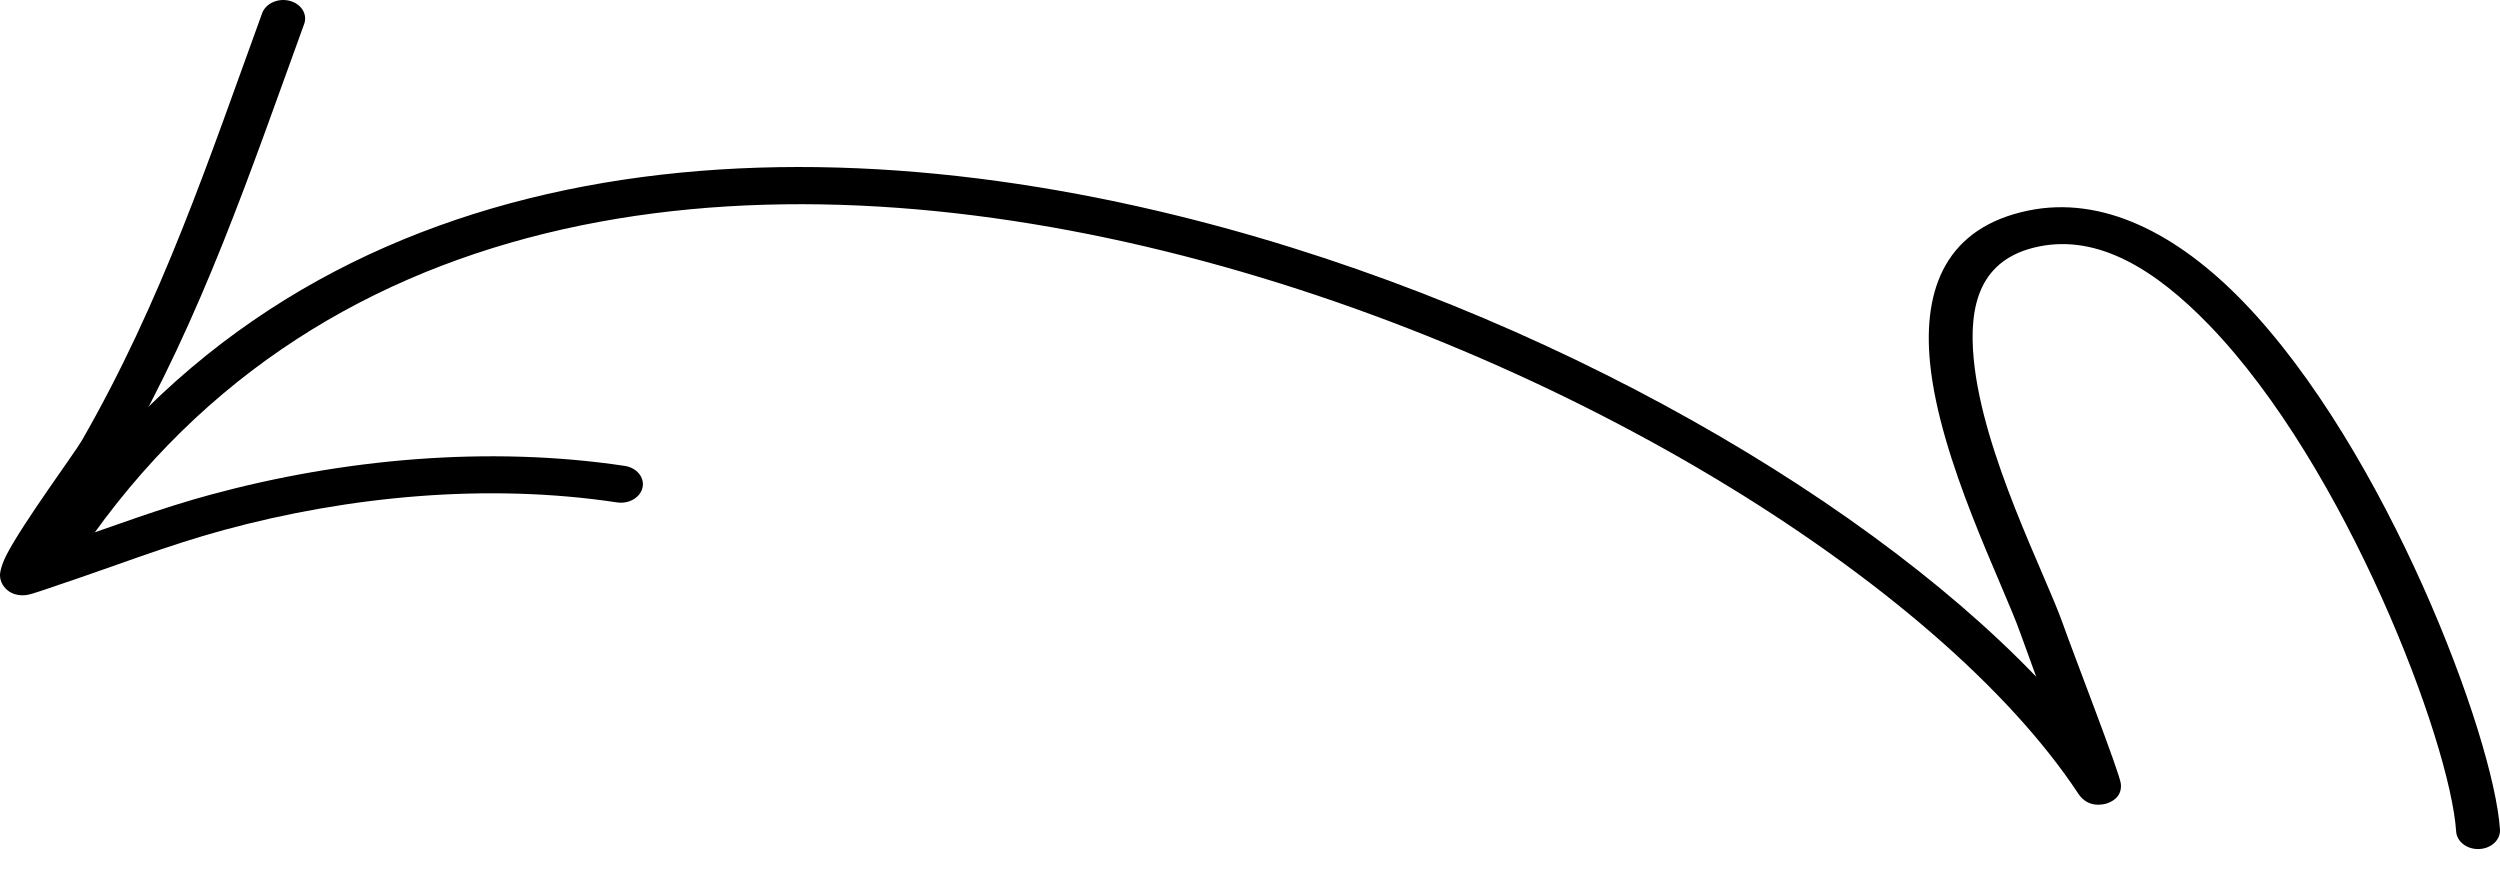 <svg width="80" height="28" viewBox="0 0 80 28" fill="none" xmlns="http://www.w3.org/2000/svg">
<path fill-rule="evenodd" clip-rule="evenodd" d="M65.159 21.657C64.942 21.067 64.757 20.559 64.662 20.29C64.084 18.651 62.063 14.727 61.76 11.599C61.528 9.212 62.292 7.28 64.899 6.739C67.269 6.247 69.661 7.463 71.781 9.653C76.343 14.368 79.802 23.544 79.999 26.544C80.02 26.871 79.724 27.151 79.336 27.169C78.95 27.187 78.618 26.937 78.597 26.609C78.407 23.731 75.072 14.929 70.693 10.402C68.981 8.633 67.148 7.493 65.234 7.89C63.345 8.282 62.992 9.771 63.16 11.502C63.455 14.546 65.445 18.356 66.008 19.952C66.361 20.952 67.834 24.736 67.868 25.086C67.91 25.524 67.54 25.67 67.414 25.711C67.316 25.742 66.818 25.872 66.508 25.401C62.081 18.687 49.779 10.969 36.675 7.893C23.686 4.844 9.867 6.377 2.232 18.21C2.046 18.497 1.619 18.603 1.279 18.448C0.939 18.291 0.813 17.93 0.999 17.643C8.999 5.245 23.443 3.557 37.051 6.751C48.52 9.442 59.364 15.618 65.159 21.657Z" fill="black"/>
<path fill-rule="evenodd" clip-rule="evenodd" d="M2.111 17.357C3.644 16.828 5.151 16.26 6.733 15.831C10.95 14.687 15.618 14.252 19.994 14.909C20.376 14.968 20.63 15.276 20.562 15.597C20.493 15.92 20.128 16.134 19.747 16.077C15.595 15.451 11.164 15.874 7.164 16.96C5.353 17.452 3.641 18.129 1.874 18.717C1.785 18.745 1.026 19.02 0.847 19.041C0.431 19.092 0.22 18.889 0.137 18.784C0.066 18.697 0.006 18.579 0 18.421C-0.003 18.291 0.059 18.042 0.225 17.725C0.755 16.708 2.395 14.486 2.618 14.098C5.179 9.641 6.675 5.133 8.39 0.419C8.506 0.107 8.899 -0.07 9.269 0.026C9.64 0.122 9.847 0.454 9.734 0.766C7.997 5.54 6.474 10.103 3.882 14.613C3.729 14.881 2.788 16.324 2.111 17.357Z" fill="black"/>
</svg>
